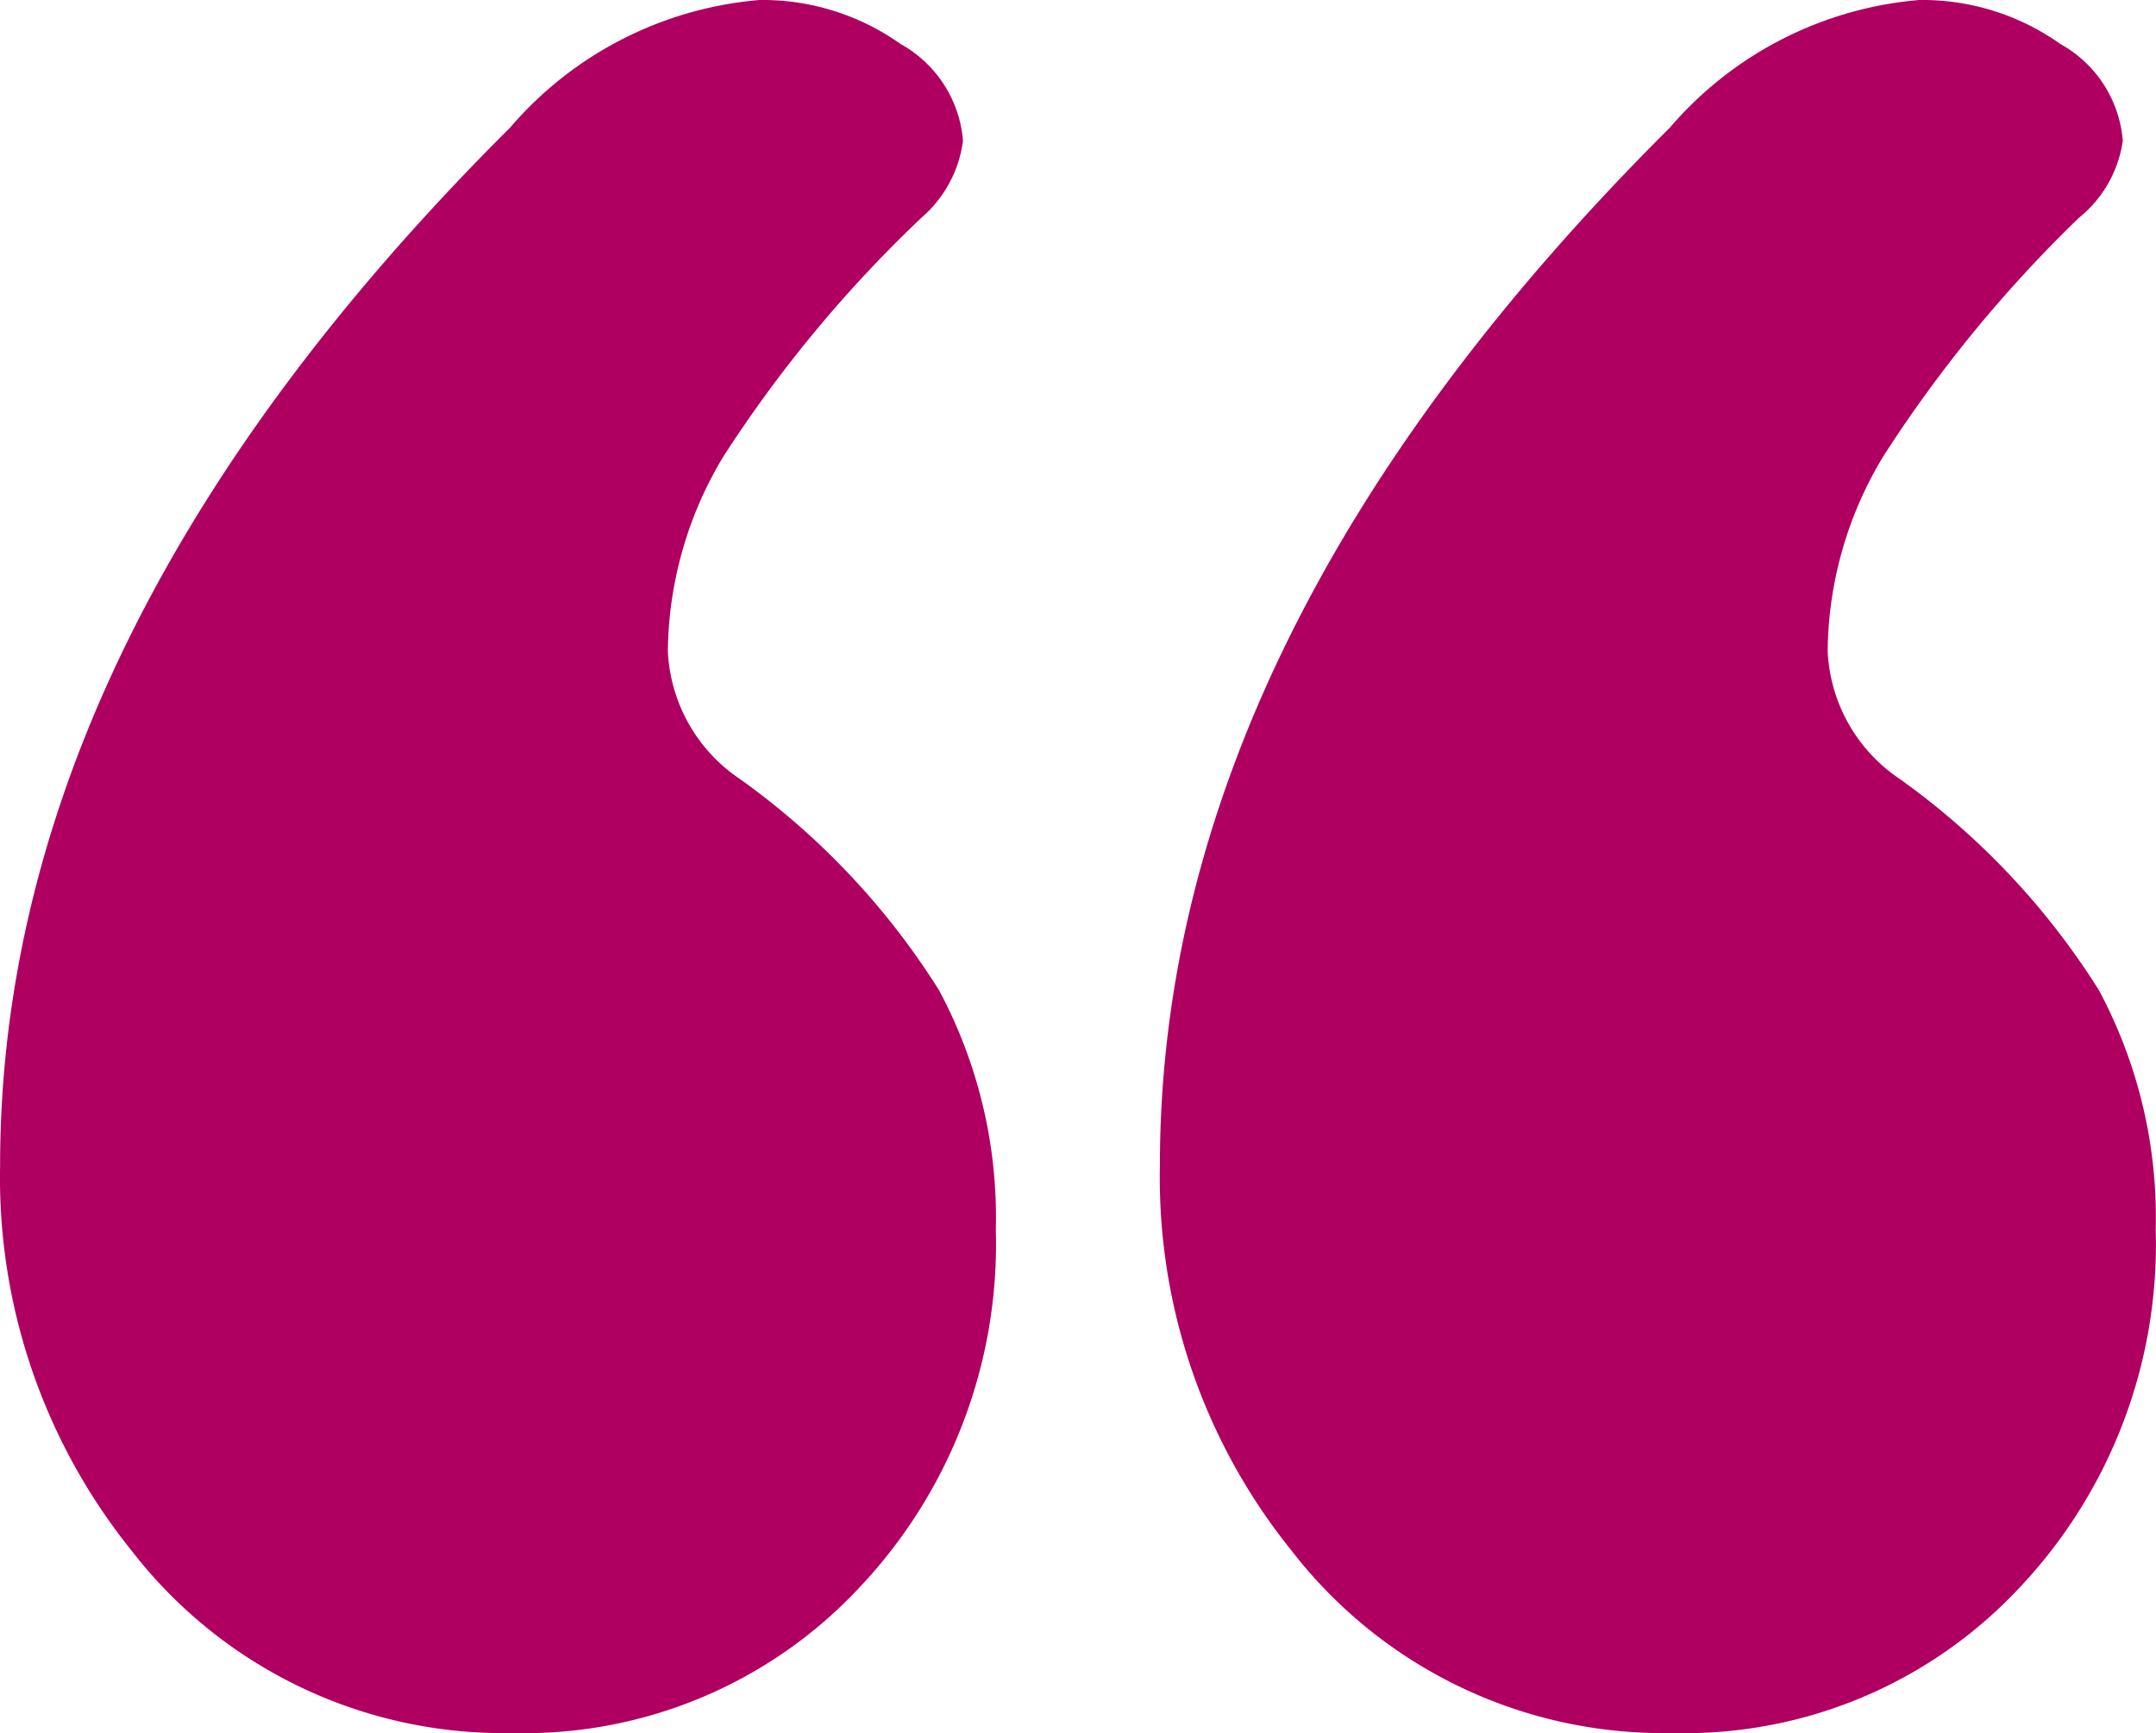 <svg xmlns="http://www.w3.org/2000/svg" width="23.246" height="18.692" viewBox="0 0 23.246 18.692"><g transform="translate(-192.823 -1323)"><path d="M8.188,0A2.572,2.572,0,0,1,9.71.475a1.313,1.313,0,0,1,.672,1.043,1.319,1.319,0,0,1-.448.83A14,14,0,0,0,7.8,4.921a4.135,4.135,0,0,0-.6,2.1A1.755,1.755,0,0,0,7.975,8.4a8.068,8.068,0,0,1,2.148,2.278,5.191,5.191,0,0,1,.613,2.585A5.391,5.391,0,0,1,9.25,17.137,4.941,4.941,0,0,1,5.522,18.69a5.063,5.063,0,0,1-4.106-1.969A6.414,6.414,0,0,1,0,12.57Q0,6.854,5.5,1.375A3.978,3.978,0,0,1,8.188,0Z" transform="translate(192.824 1323)" fill="#af0061"/><path d="M8.188,0A2.572,2.572,0,0,1,9.71.475a1.313,1.313,0,0,1,.672,1.043,1.3,1.3,0,0,1-.472.83A14.376,14.376,0,0,0,7.8,4.921a4.12,4.12,0,0,0-.6,2.1A1.755,1.755,0,0,0,7.976,8.4a8.068,8.068,0,0,1,2.148,2.278,5.191,5.191,0,0,1,.613,2.585,5.391,5.391,0,0,1-1.486,3.878A4.941,4.941,0,0,1,5.524,18.69a5.063,5.063,0,0,1-4.106-1.969A6.408,6.408,0,0,1,0,12.57Q0,6.854,5.5,1.375A3.978,3.978,0,0,1,8.188,0Z" transform="translate(205.329 1323)" fill="#af0061"/></g></svg>